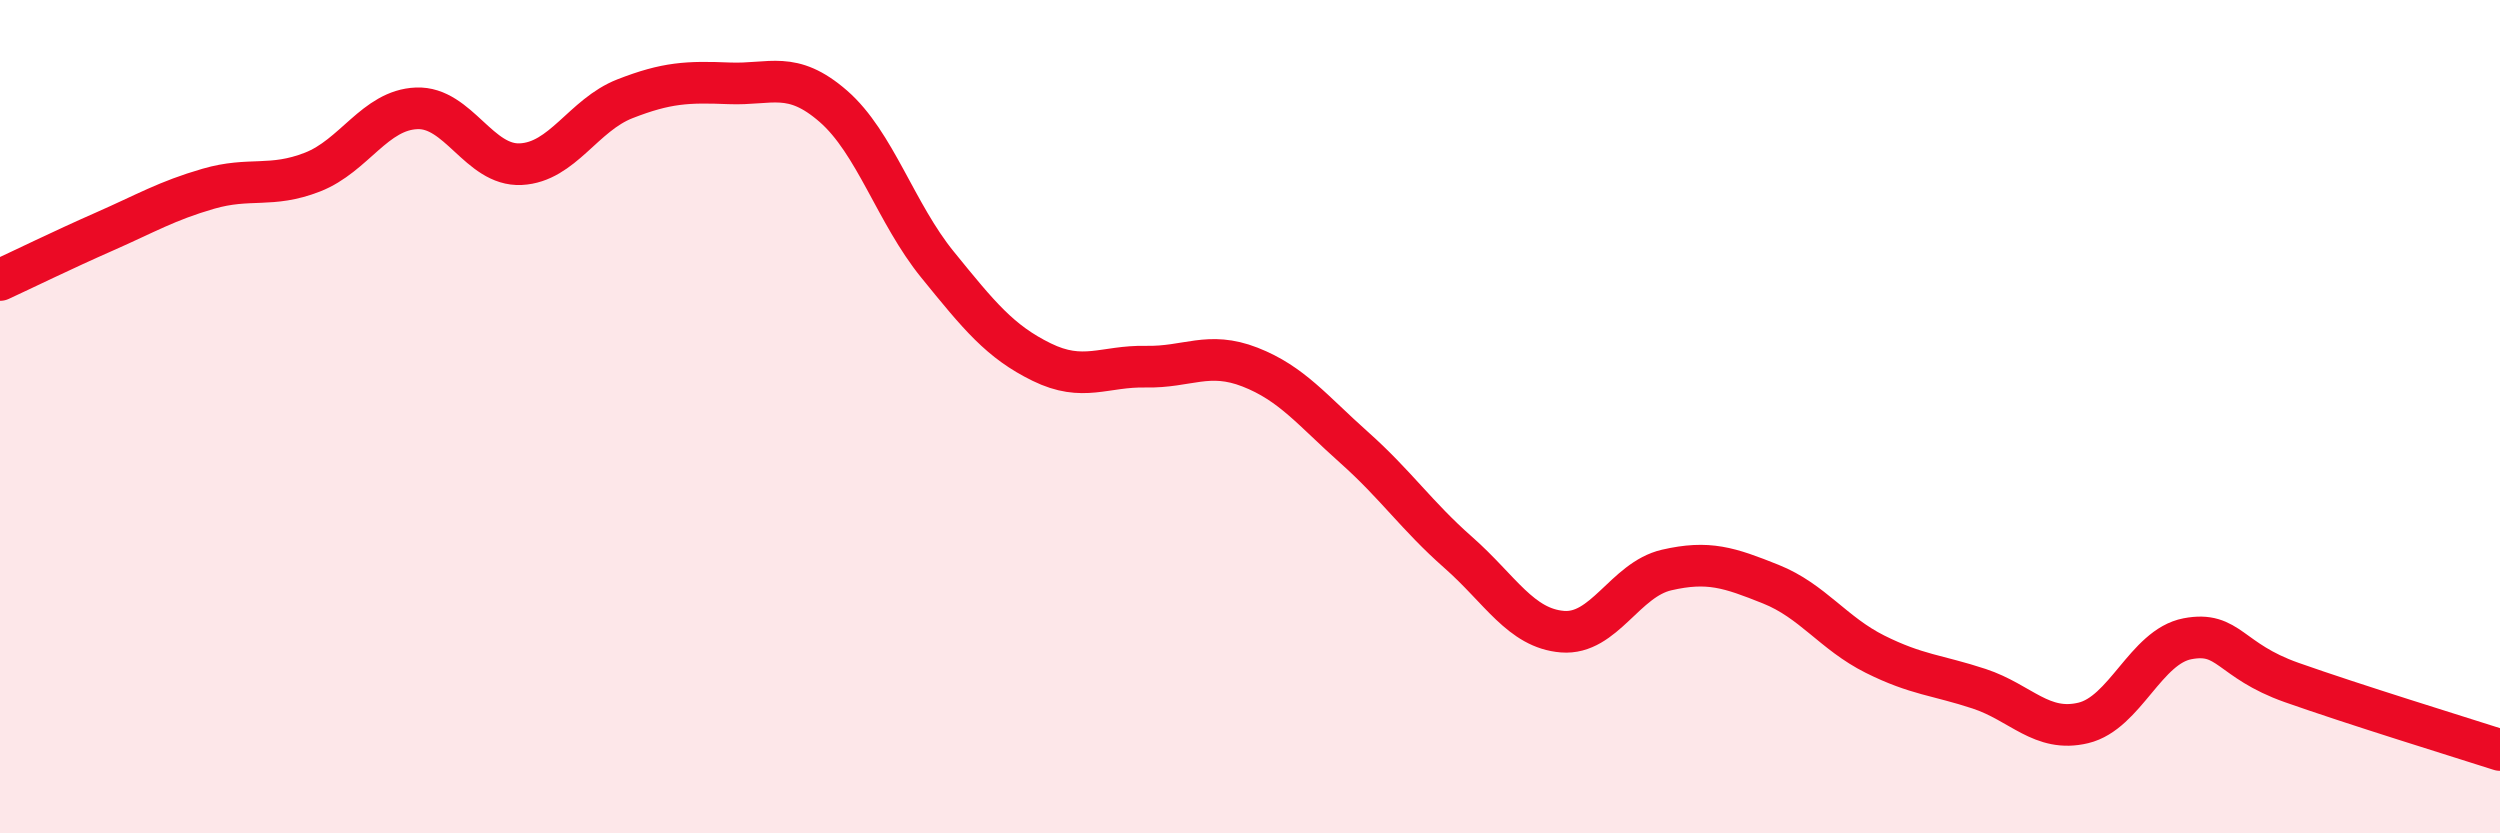 
    <svg width="60" height="20" viewBox="0 0 60 20" xmlns="http://www.w3.org/2000/svg">
      <path
        d="M 0,6.72 C 0.5,6.49 1.5,6 2.5,5.56 C 3.5,5.12 4,4.82 5,4.53 C 6,4.24 6.5,4.52 7.5,4.13 C 8.5,3.74 9,2.64 10,2.6 C 11,2.56 11.5,3.99 12.5,3.94 C 13.5,3.89 14,2.76 15,2.37 C 16,1.98 16.5,1.96 17.5,2 C 18.5,2.04 19,1.68 20,2.55 C 21,3.42 21.5,5.12 22.5,6.35 C 23.5,7.58 24,8.2 25,8.69 C 26,9.18 26.5,8.78 27.5,8.8 C 28.5,8.82 29,8.42 30,8.81 C 31,9.2 31.5,9.85 32.5,10.74 C 33.5,11.63 34,12.38 35,13.26 C 36,14.14 36.5,15.08 37.5,15.16 C 38.5,15.24 39,13.91 40,13.68 C 41,13.45 41.5,13.62 42.5,14.02 C 43.5,14.42 44,15.2 45,15.7 C 46,16.2 46.5,16.2 47.5,16.53 C 48.5,16.86 49,17.59 50,17.35 C 51,17.11 51.5,15.52 52.5,15.33 C 53.5,15.14 53.5,15.85 55,16.38 C 56.5,16.91 59,17.68 60,18L60 20L0 20Z"
        fill="#EB0A25"
        opacity="0.1"
        stroke-linecap="round"
        stroke-linejoin="round"
      />
      <path
        d="M 0,6.72 C 0.5,6.49 1.5,6 2.5,5.56 C 3.5,5.12 4,4.82 5,4.53 C 6,4.24 6.5,4.52 7.5,4.13 C 8.5,3.74 9,2.64 10,2.6 C 11,2.56 11.5,3.99 12.5,3.94 C 13.5,3.89 14,2.76 15,2.37 C 16,1.98 16.5,1.96 17.5,2 C 18.5,2.04 19,1.68 20,2.55 C 21,3.42 21.5,5.12 22.5,6.35 C 23.5,7.58 24,8.2 25,8.69 C 26,9.18 26.5,8.78 27.5,8.8 C 28.5,8.82 29,8.42 30,8.81 C 31,9.2 31.5,9.85 32.5,10.74 C 33.5,11.63 34,12.38 35,13.26 C 36,14.14 36.5,15.08 37.5,15.16 C 38.5,15.24 39,13.91 40,13.68 C 41,13.45 41.5,13.62 42.5,14.02 C 43.5,14.42 44,15.2 45,15.7 C 46,16.2 46.5,16.2 47.5,16.53 C 48.5,16.86 49,17.59 50,17.35 C 51,17.11 51.5,15.52 52.5,15.33 C 53.5,15.14 53.5,15.85 55,16.38 C 56.5,16.91 59,17.68 60,18"
        stroke="#EB0A25"
        stroke-width="1"
        fill="none"
        stroke-linecap="round"
        stroke-linejoin="round"
      />
    </svg>
  